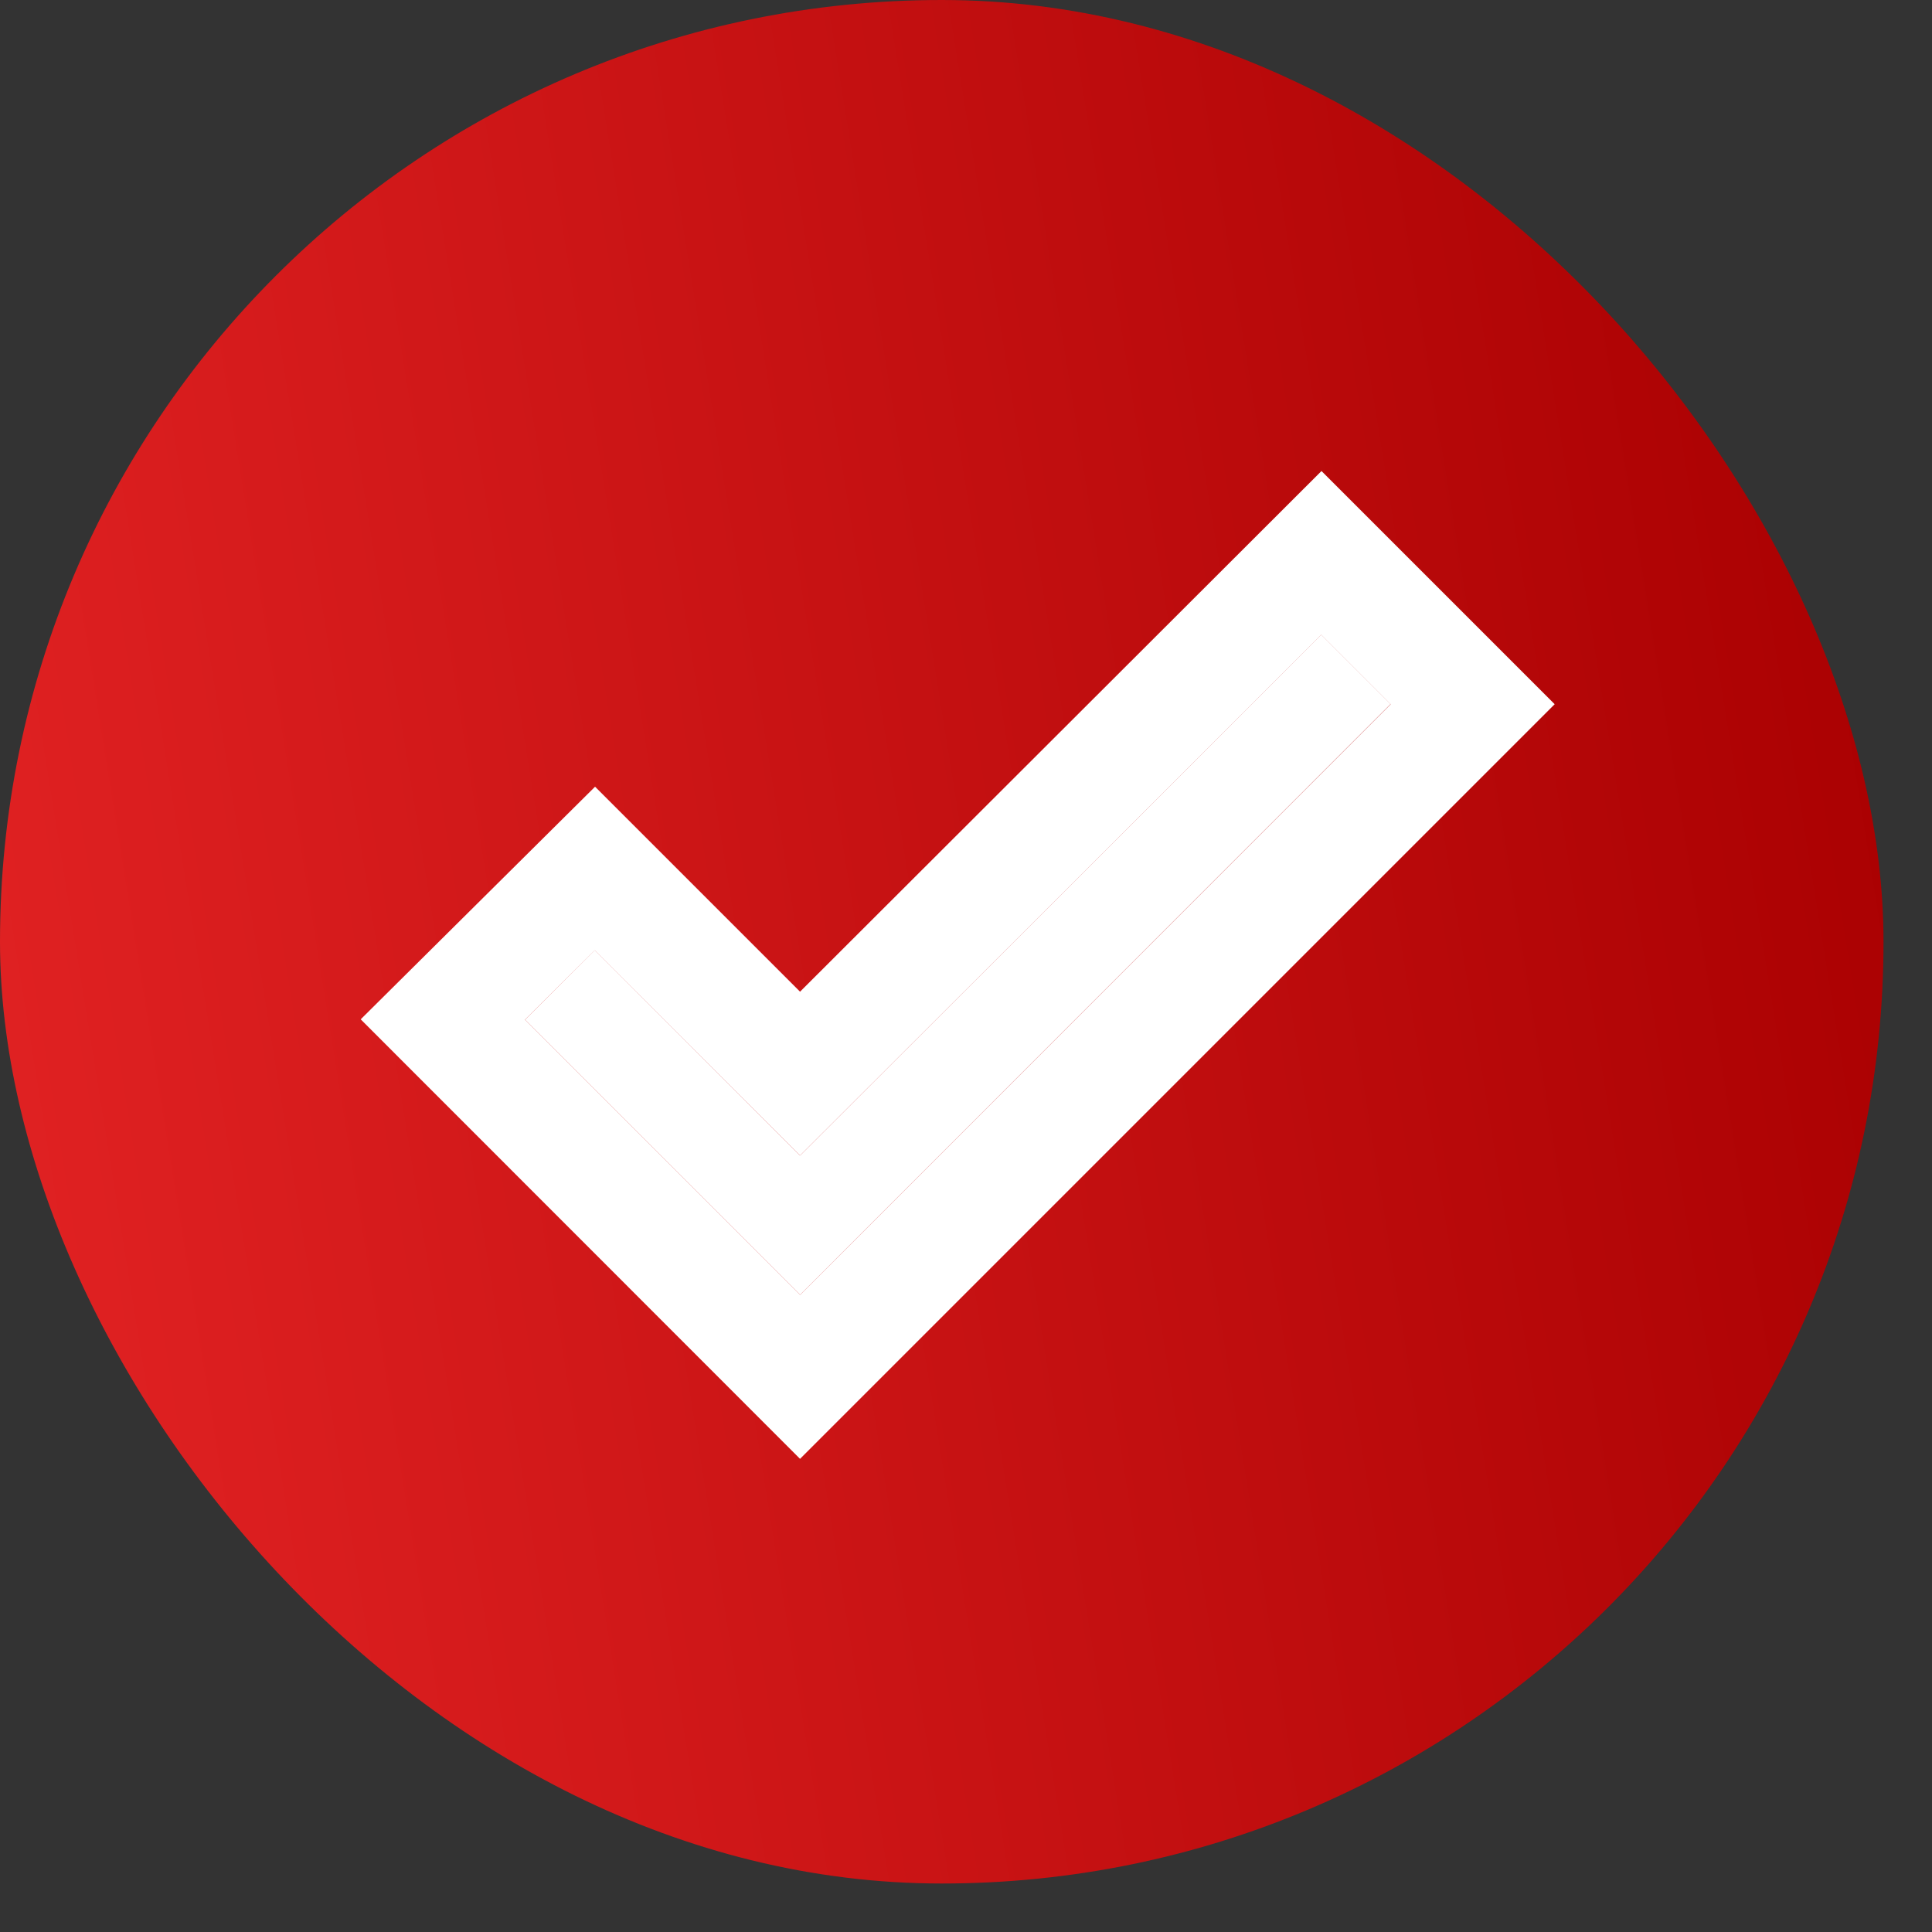 <?xml version="1.0" encoding="UTF-8"?> <svg xmlns="http://www.w3.org/2000/svg" width="10" height="10" viewBox="0 0 10 10" fill="none"><rect x="0" y="0" width="10" height="10" fill="#333333" stroke="none"/><g clip-path="url(#clip0_627_10270)"><rect width="9.749" height="9.749" rx="4.874" fill="url(#paint0_linear_627_10270)"></rect><path d="M4.141 5.981L3.079 4.918L2.717 5.278L4.141 6.702L7.198 3.644L6.839 3.285L4.141 5.981Z" fill="white"></path><path fill-rule="evenodd" clip-rule="evenodd" d="M4.141 6.702L7.198 3.645L6.839 3.286L4.141 5.981L3.079 4.919L2.717 5.278L4.141 6.702ZM4.141 5.133L3.08 4.072L1.867 5.276L4.141 7.551L8.047 3.645L6.84 2.438L4.141 5.133Z" fill="white"></path></g><defs><linearGradient id="paint0_linear_627_10270" x1="0.072" y1="9.677" x2="10.708" y2="7.965" gradientUnits="userSpaceOnUse"><stop stop-color="#E32324"></stop><stop offset="1" stop-color="#A90001"></stop></linearGradient><clipPath id="clip0_627_10270"><rect width="9.749" height="9.749" rx="4.874" fill="white"></rect></clipPath></defs></svg> 